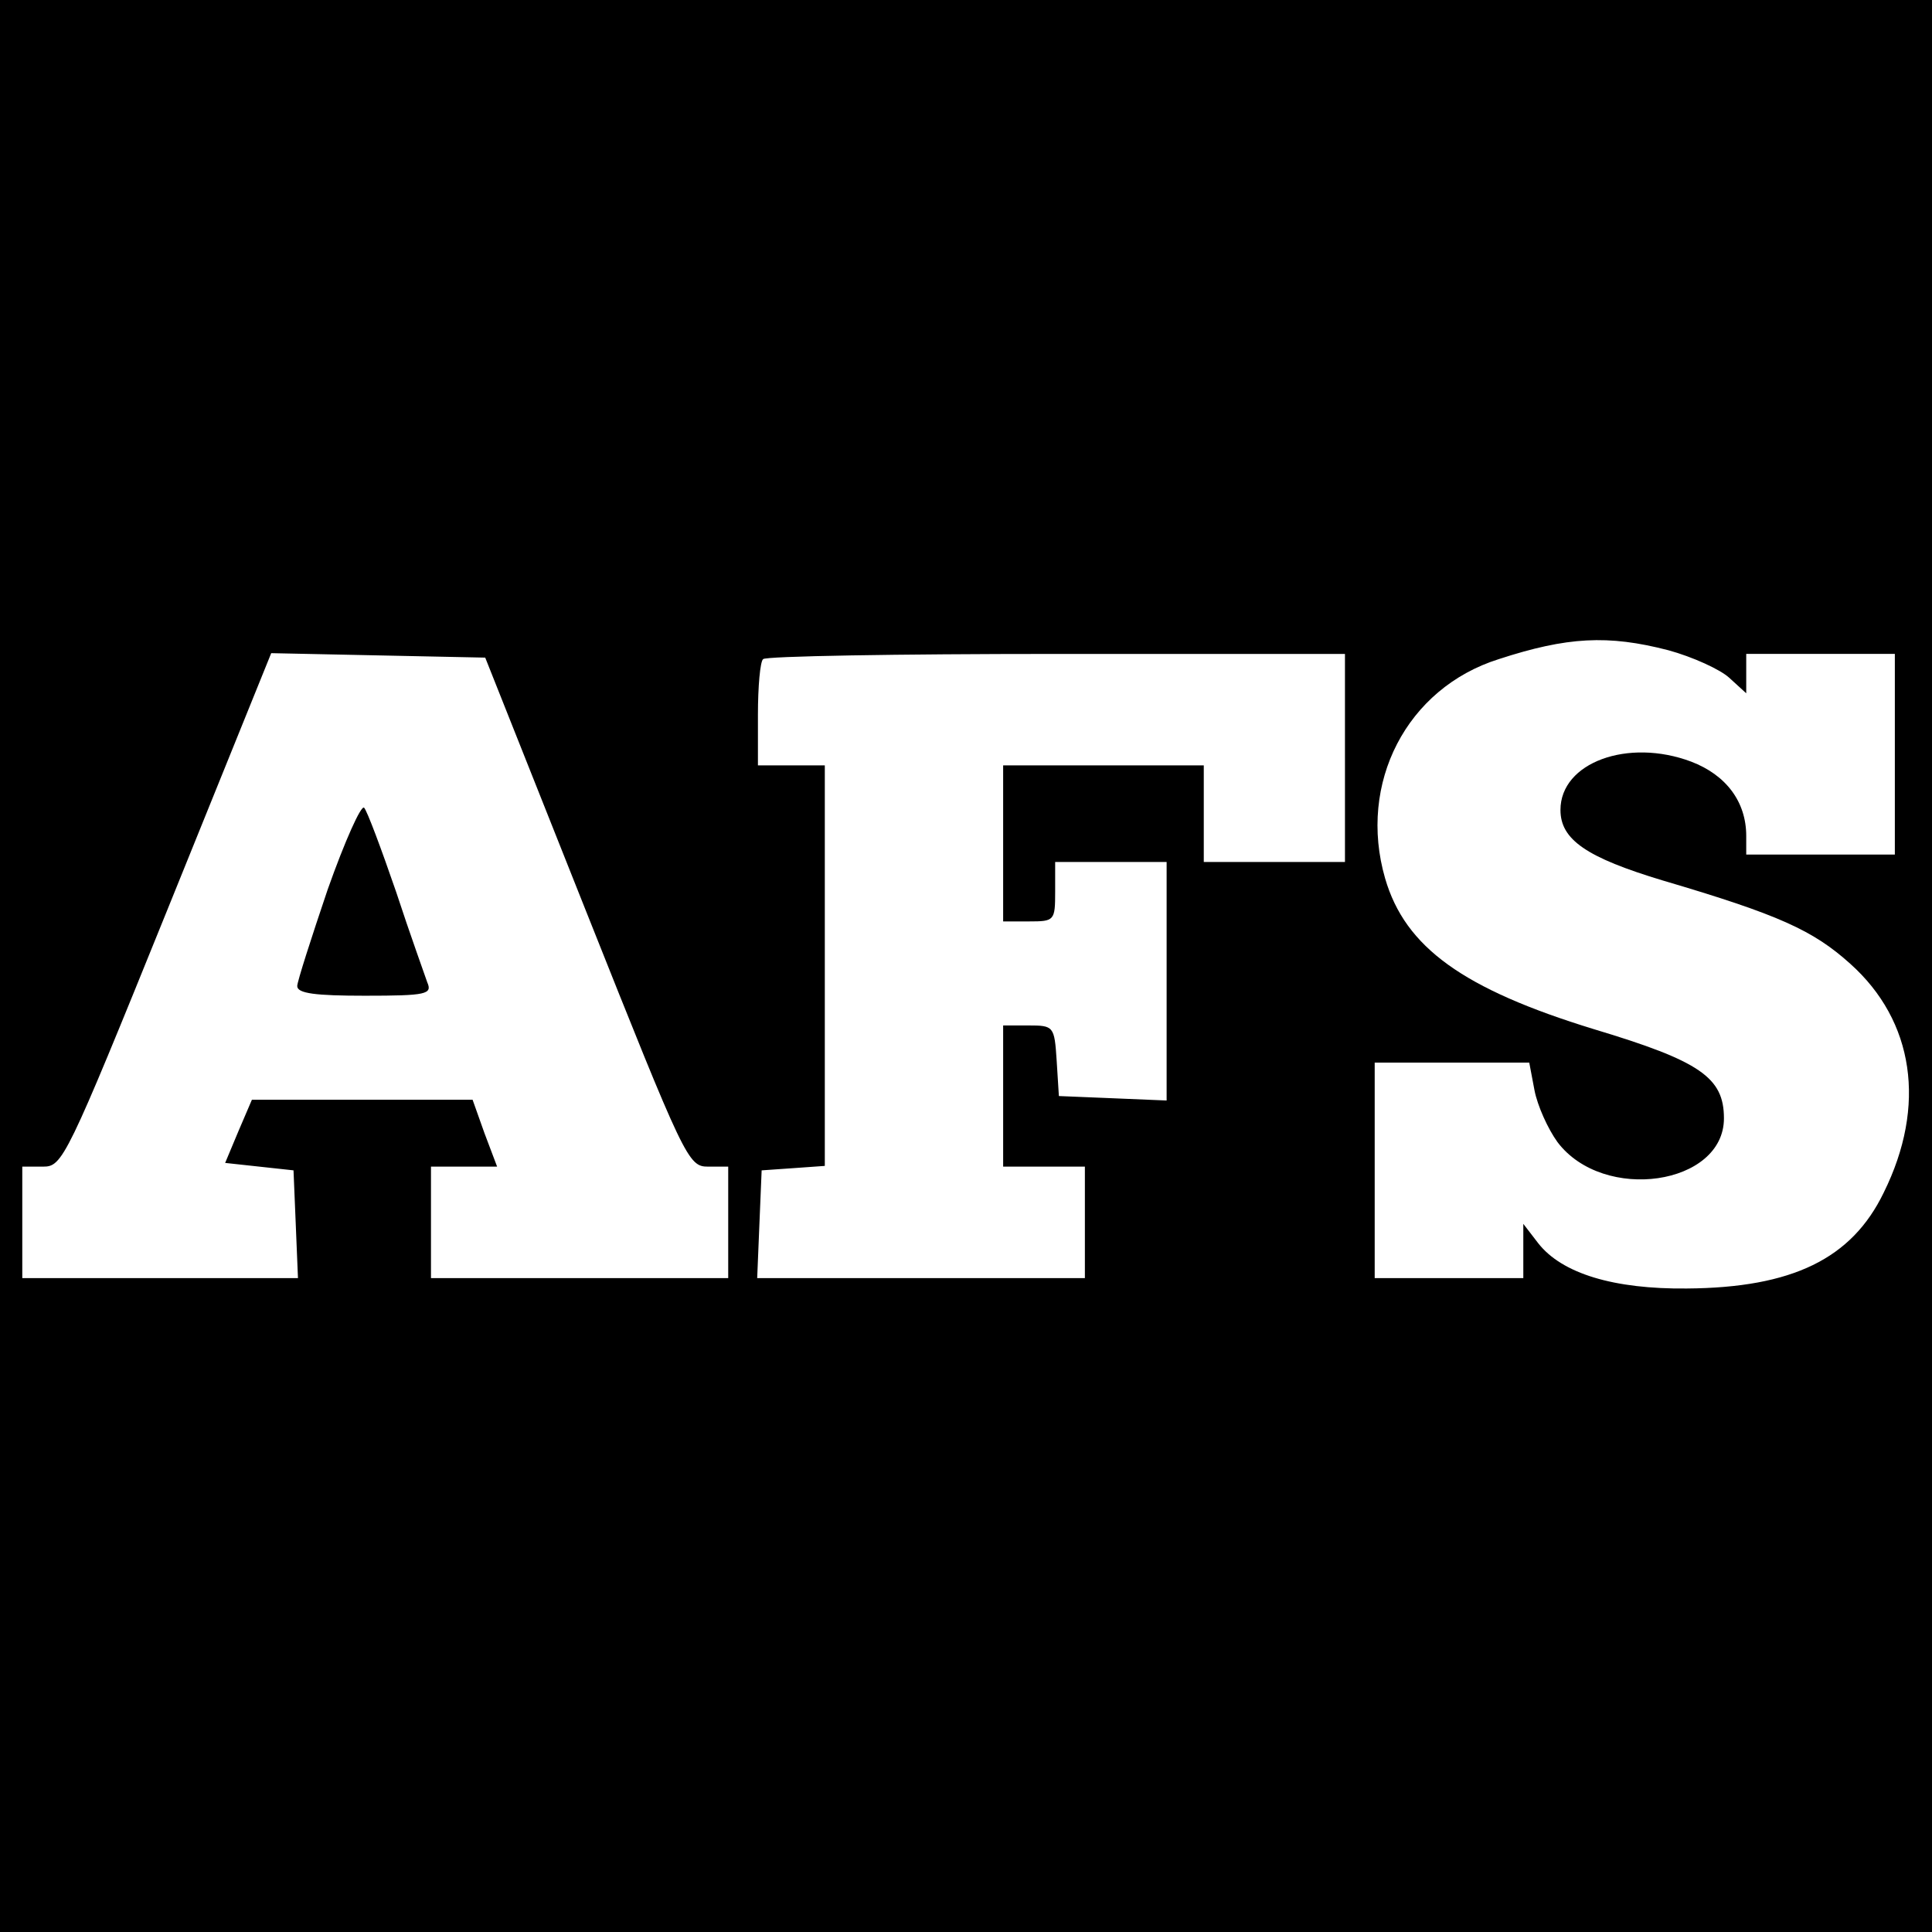 <?xml version="1.0" standalone="no"?>
<!DOCTYPE svg PUBLIC "-//W3C//DTD SVG 20010904//EN"
 "http://www.w3.org/TR/2001/REC-SVG-20010904/DTD/svg10.dtd">
<svg version="1.0" xmlns="http://www.w3.org/2000/svg"
 width="260pt" height="260pt" viewBox="0 0 260 260"
 preserveAspectRatio="xMidYMid meet">
<g transform="translate(0,260) scale(0.1,-0.1)"
fill="#000000" stroke="none">
<path d="M0 1300 l0 -1300 1300 0 1300 0 0 1300 0 1300 -1300 0 -1300 0 0
-1300z m2245 425 c33 -9 70 -26 82 -37 l23 -21 0 26 0 27 100 0 100 0 0 -135
0 -135 -100 0 -100 0 0 25 c0 46 -27 82 -74 100 -85 32 -176 -1 -176 -65 0
-40 35 -64 138 -95 156 -46 202 -67 252 -112 86 -77 103 -191 45 -308 -43 -89
-123 -128 -265 -129 -98 -1 -168 20 -200 61 l-20 26 0 -37 0 -36 -100 0 -100
0 0 145 0 145 104 0 104 0 7 -37 c4 -21 18 -52 31 -70 62 -82 224 -58 224 32
0 55 -32 77 -175 120 -176 54 -254 110 -281 203 -37 128 29 256 153 295 92 30
147 33 228 12z m-1456 -352 c133 -334 137 -343 164 -343 l27 0 0 -75 0 -75
-200 0 -200 0 0 75 0 75 45 0 44 0 -17 45 -16 45 -149 0 -148 0 -18 -42 -18
-43 46 -5 46 -5 3 -72 3 -73 -186 0 -185 0 0 75 0 75 28 0 c26 0 31 9 167 345
l140 346 144 -3 144 -3 136 -342z m1021 207 l0 -140 -95 0 -95 0 0 65 0 65
-135 0 -135 0 0 -105 0 -105 35 0 c34 0 35 1 35 40 l0 40 75 0 75 0 0 -160 0
-161 -72 3 -73 3 -3 48 c-3 46 -4 47 -38 47 l-34 0 0 -95 0 -95 55 0 55 0 0
-75 0 -75 -220 0 -221 0 3 73 3 72 43 3 42 3 0 270 0 269 -45 0 -45 0 0 68 c0
38 3 72 7 75 3 4 181 7 395 7 l388 0 0 -140z"/>
<path d="M441 1403 c-22 -65 -41 -124 -41 -130 0 -10 25 -13 91 -13 83 0 91 2
84 18 -3 9 -23 64 -42 122 -20 58 -39 109 -43 113 -4 4 -26 -45 -49 -110z"/>
</g>
</svg>
